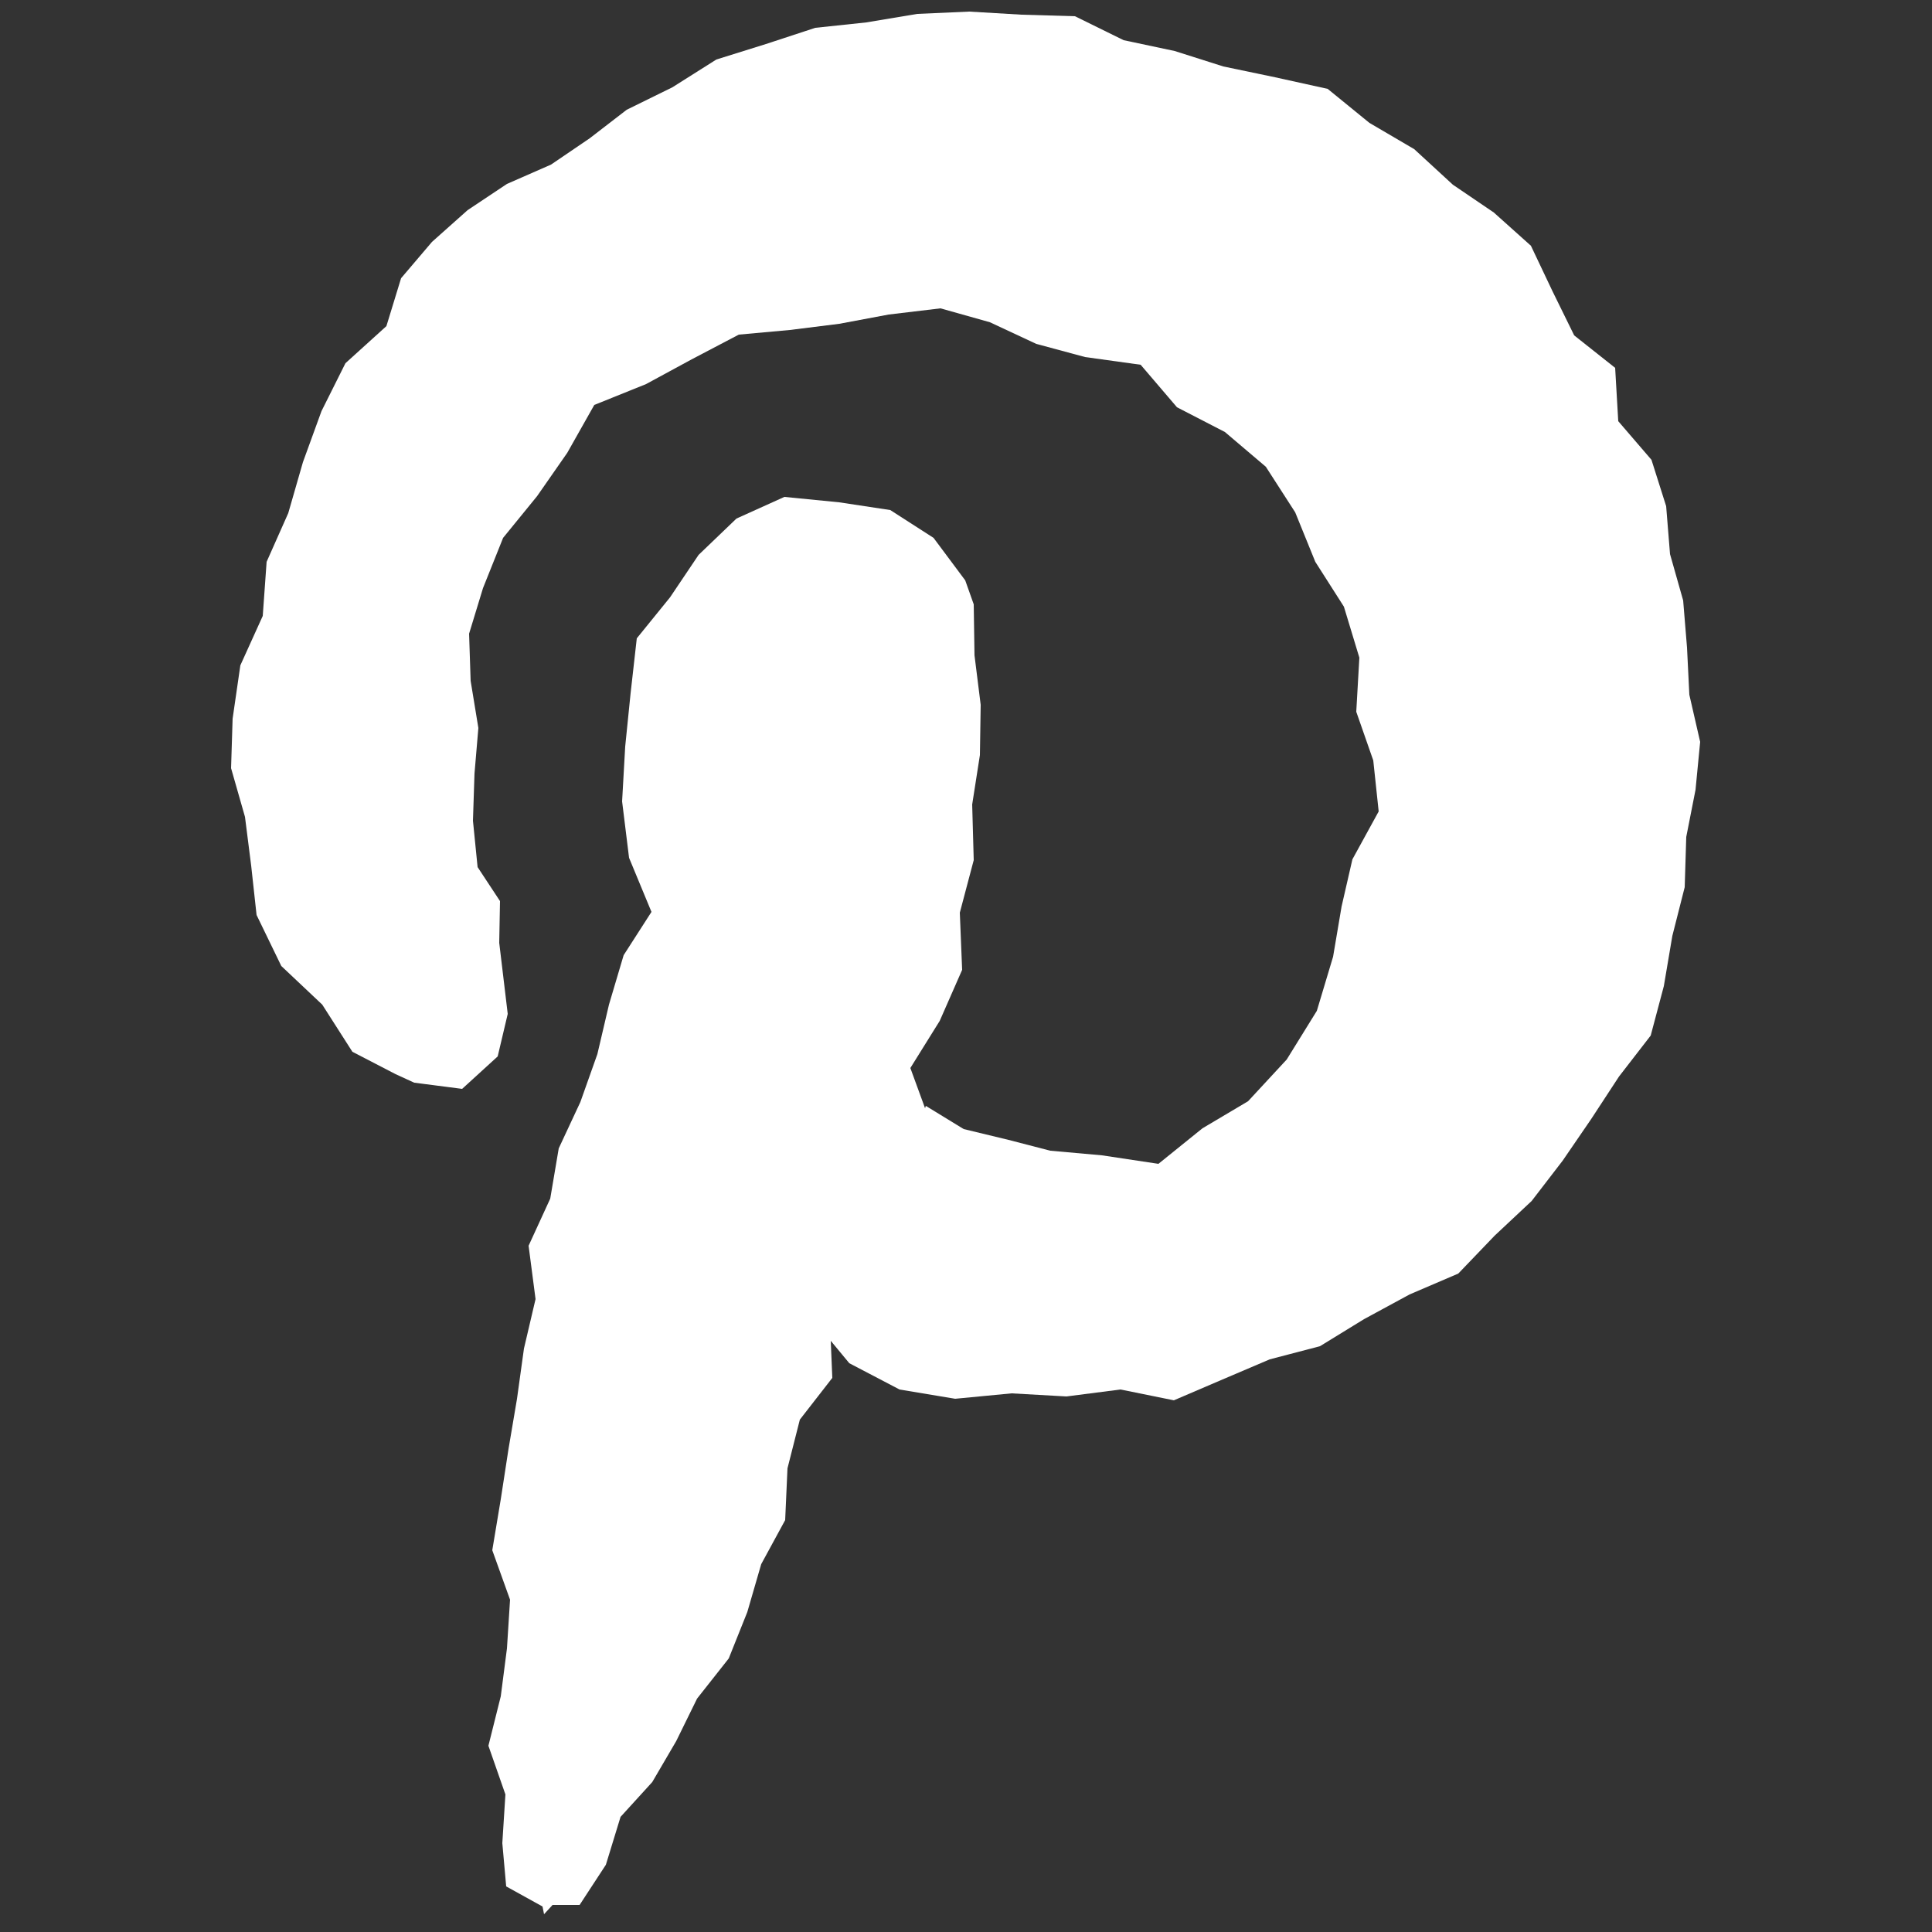 <?xml version="1.0" encoding="utf-8"?>
<!-- Generator: Adobe Illustrator 27.4.0, SVG Export Plug-In . SVG Version: 6.00 Build 0)  -->
<svg version="1.1" id="Ebene_1" xmlns="http://www.w3.org/2000/svg" xmlns:xlink="http://www.w3.org/1999/xlink" x="0px" y="0px"
	 viewBox="0 0 250 250" style="enable-background:new 0 0 250 250;" xml:space="preserve">
<rect x="0" y="0" width="250" height="250" fill="#333333" stroke="none"/>
<style type="text/css">
	.st0{fill:#FFFFFF;}
</style>
<g id="Gruppe_58">
	<polygon class="st0" points="70.4,247.7 70.2,246.7 65.5,244.1 65,238.5 65.4,232.2 63.2,225.9 64.8,219.5 65.6,213.3 66,207 
		63.7,200.6 64.8,194 65.8,187.5 66.9,181 67.8,174.5 69.3,168.1 68.4,161.2 71.2,155.1 72.3,148.6 75.1,142.6 77.3,136.4 78.8,130 
		80.7,123.6 84.3,118 81.4,111 80.5,103.7 80.9,96.6 81.6,89.7 82.4,82.6 86.7,77.3 90.4,71.8 95.3,67.1 101.5,64.3 108.6,65 
		115.2,66 120.8,69.6 124.9,75.1 126,78.2 126.1,84.8 126.9,91.2 126.8,97.7 125.8,104.1 126,111.3 124.2,118.1 124.5,125.5 
		121.6,132.1 117.8,138.2 119.7,143.4 119.8,143.1 124.7,146.1 130.5,147.5 135.9,148.9 142.6,149.5 149.9,150.6 155.6,146 
		161.5,142.5 166.5,137.1 170.4,130.8 172.5,123.8 173.6,117.3 175,111.2 178.4,105 177.7,98.4 175.5,92.1 175.9,85.1 173.9,78.5 
		170.2,72.7 167.6,66.3 163.8,60.4 158.5,55.9 152.3,52.7 147.6,47.2 140.4,46.2 134.1,44.5 128.1,41.7 121.7,39.9 115,40.7 
		108.6,41.9 102.2,42.7 95.6,43.3 89.5,46.5 83.6,49.7 76.9,52.4 73.4,58.6 69.5,64.2 65.1,69.6 62.5,76.1 60.7,82 60.9,88.1 
		61.9,94.2 61.4,100.1 61.2,106.2 61.8,112.2 64.7,116.6 64.6,122 65.7,131.2 64.4,136.7 59.8,140.9 53.6,140.1 51.2,139 
		45.6,136.1 41.7,130 36.4,125 33.2,118.4 32.5,112 31.7,105.7 29.9,99.4 30.1,93 31.1,86.1 34,79.7 34.5,72.7 37.3,66.4 39.2,59.8 
		41.6,53.2 44.7,47 50,42.2 51.9,36 55.9,31.3 60.5,27.2 65.6,23.8 71.3,21.3 76.3,17.9 81.1,14.2 87,11.3 92.7,7.7 99.1,5.7 
		105.5,3.6 112.1,2.9 118.7,1.8 125.4,1.5 132.2,1.9 139.1,2.1 145.4,5.2 152,6.6 158.3,8.6 165,10 171.8,11.5 177.2,15.9 183,19.3 
		188,23.9 193.3,27.5 198.1,31.8 200.9,37.7 203.7,43.4 209,47.6 209.4,54.5 213.7,59.5 215.6,65.5 216.1,71.7 217.8,77.7 
		218.3,83.8 218.6,89.9 220,96 219.4,102.2 218.2,108.3 218,114.8 216.4,121.1 215.3,127.6 213.6,134 209.5,139.3 205.9,144.8 
		202.2,150.2 198.2,155.4 193.4,159.9 188.7,164.8 182.4,167.5 176.5,170.7 170.8,174.2 164.3,175.9 158.2,178.5 151.9,181.2 
		145,179.8 138,180.7 130.9,180.3 123.6,181 116.4,179.8 109.9,176.4 107.5,173.5 107.7,178.3 103.5,183.7 101.9,190 101.6,196.7 
		98.5,202.4 96.7,208.6 94.3,214.6 90.2,219.8 87.5,225.3 84.4,230.6 80.3,235.1 78.4,241.3 75,246.5 71.5,246.5 	"/>
</g>
</svg>
